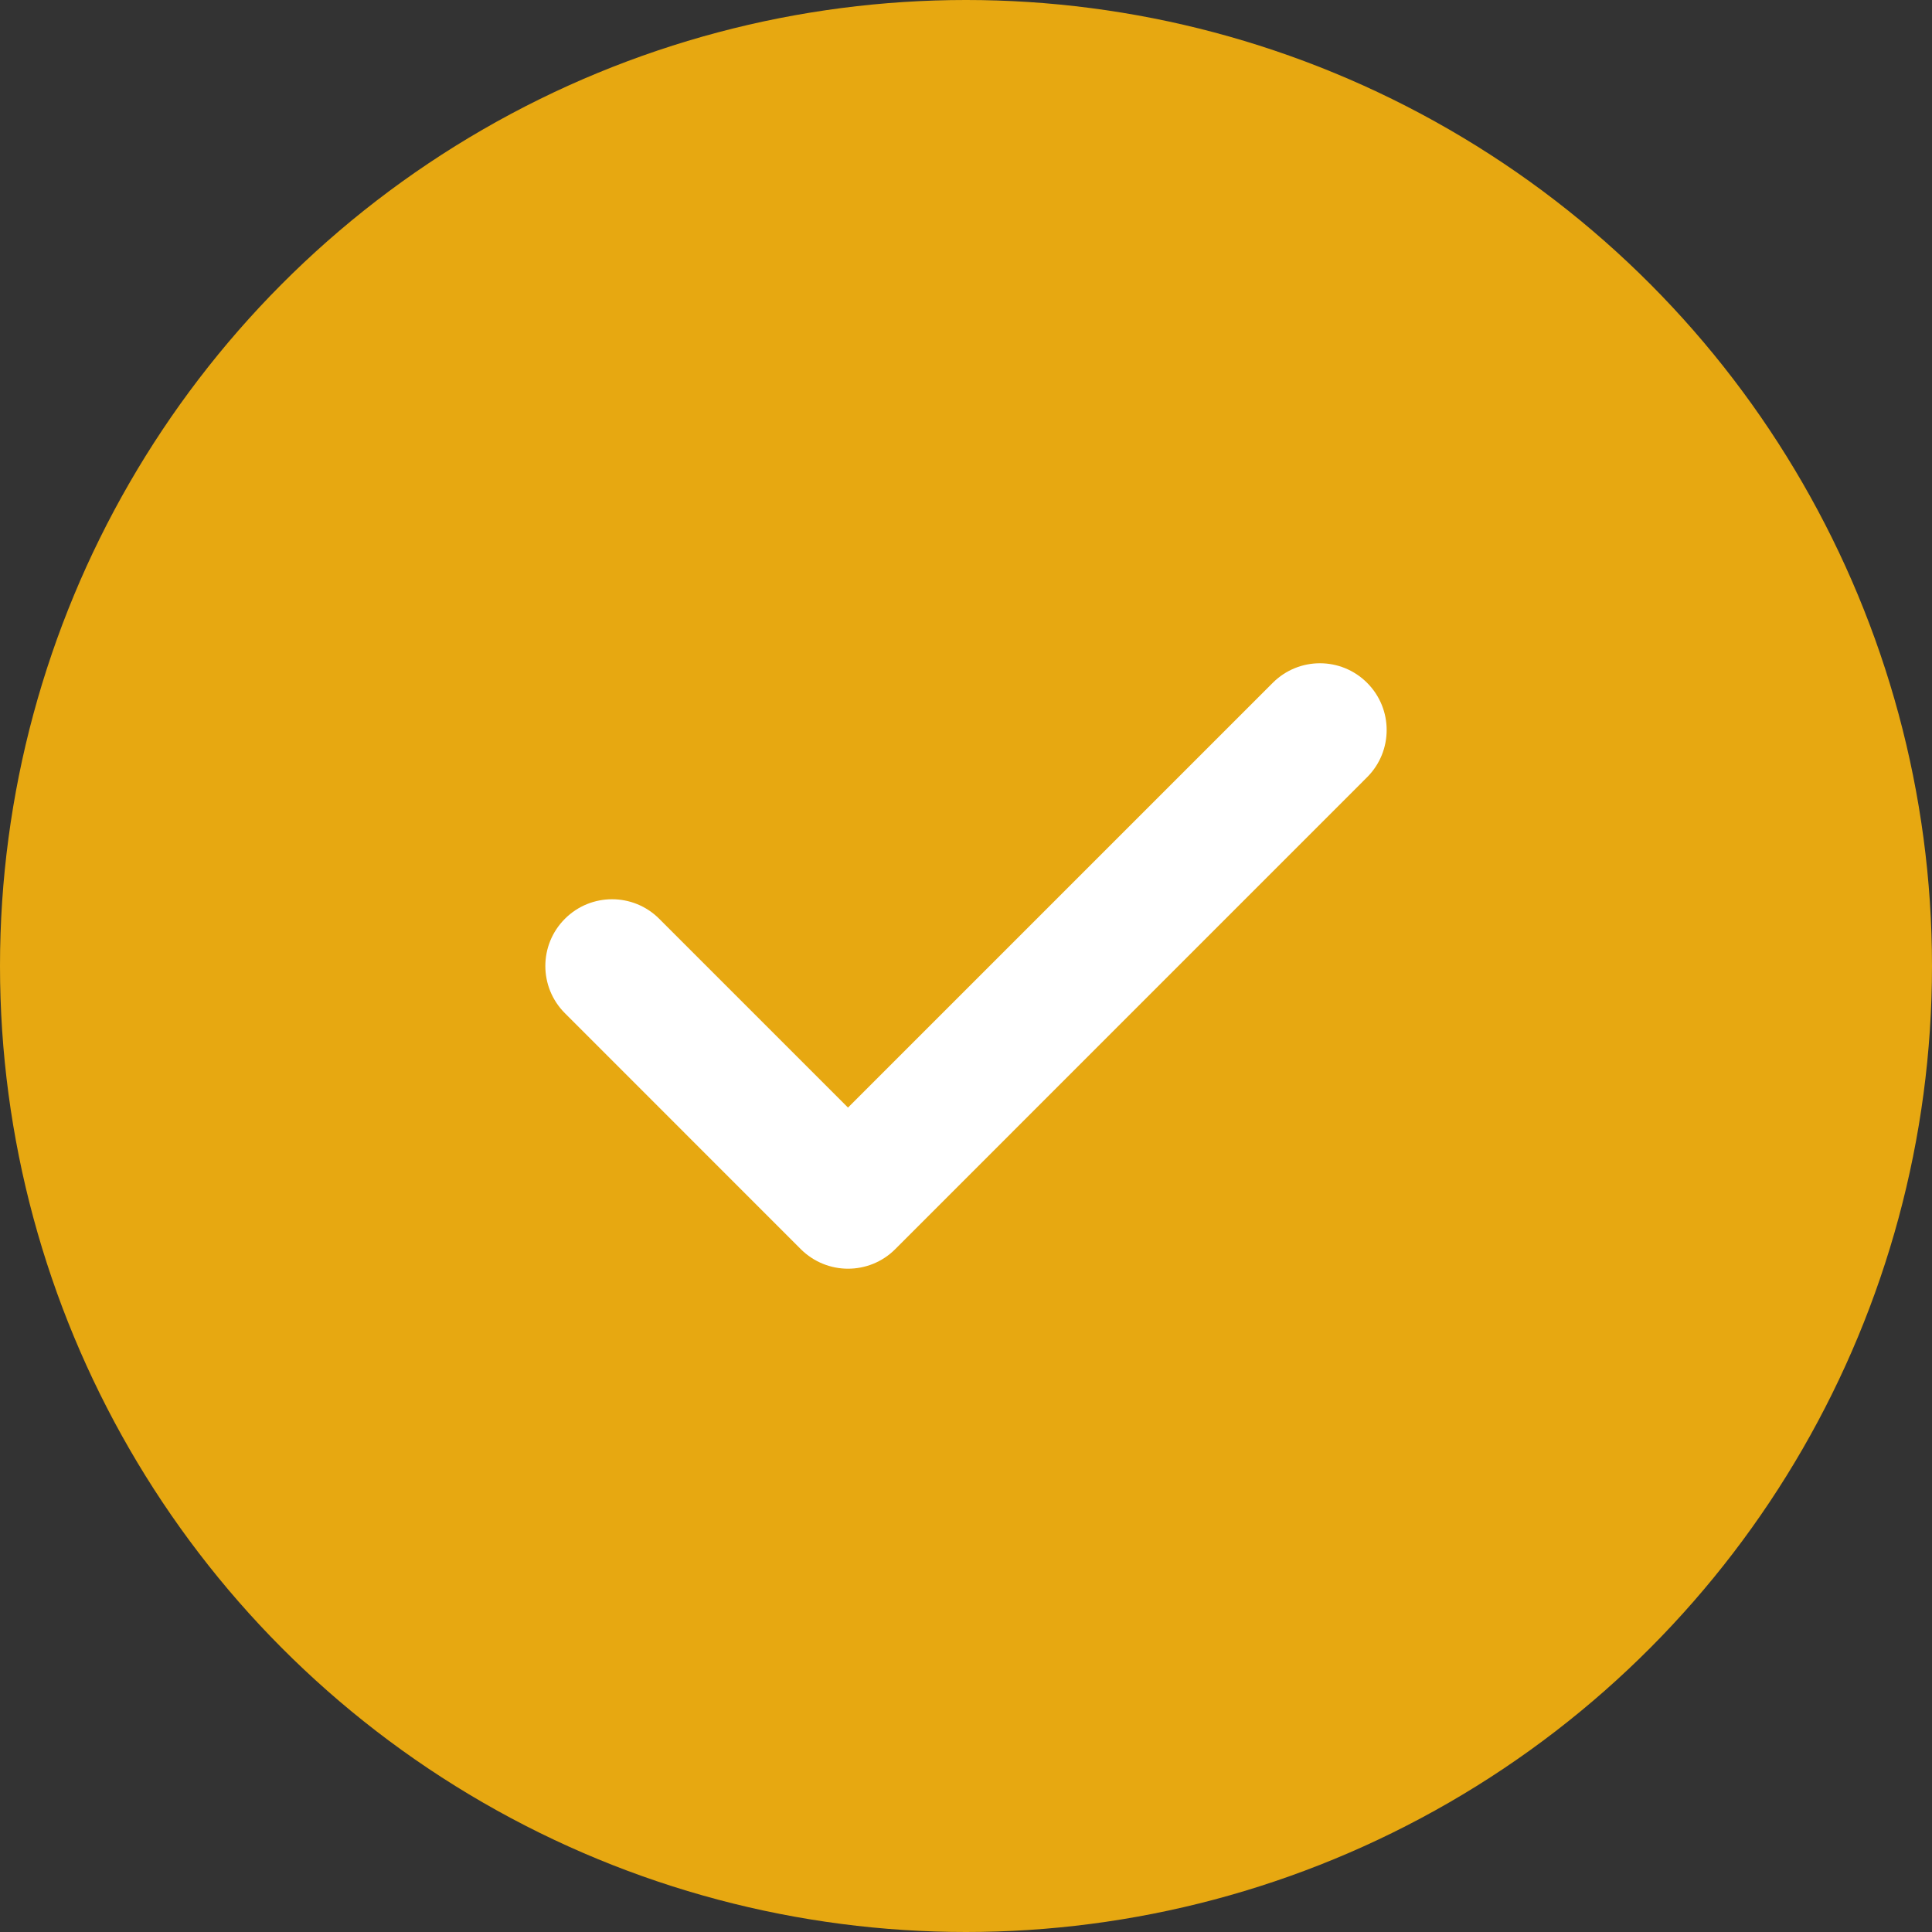 <svg width="28" height="28" viewBox="0 0 28 28" fill="none" xmlns="http://www.w3.org/2000/svg">
<rect x="0" y="0" width="28" height="28" fill="#333333" stroke="none"/>
<circle cx="14" cy="14" r="14" fill="#e7a811"/>
<g clip-path="url(#clip0_1_201)">
<path d="M19.813 9.896C19.436 9.518 18.823 9.518 18.446 9.896L12.29 16.052L9.554 13.316C9.177 12.938 8.564 12.938 8.187 13.316C7.809 13.694 7.809 14.306 8.187 14.684L11.606 18.104C11.795 18.292 12.043 18.387 12.29 18.387C12.538 18.387 12.785 18.293 12.974 18.104L19.813 11.264C20.191 10.886 20.191 10.274 19.813 9.896Z" fill="white"/>
</g>
<defs>
<clipPath id="clip0_1_201">
<rect width="12.194" height="12.194" fill="white" transform="translate(7.903 7.903)"/>
</clipPath>
</defs>
</svg>
